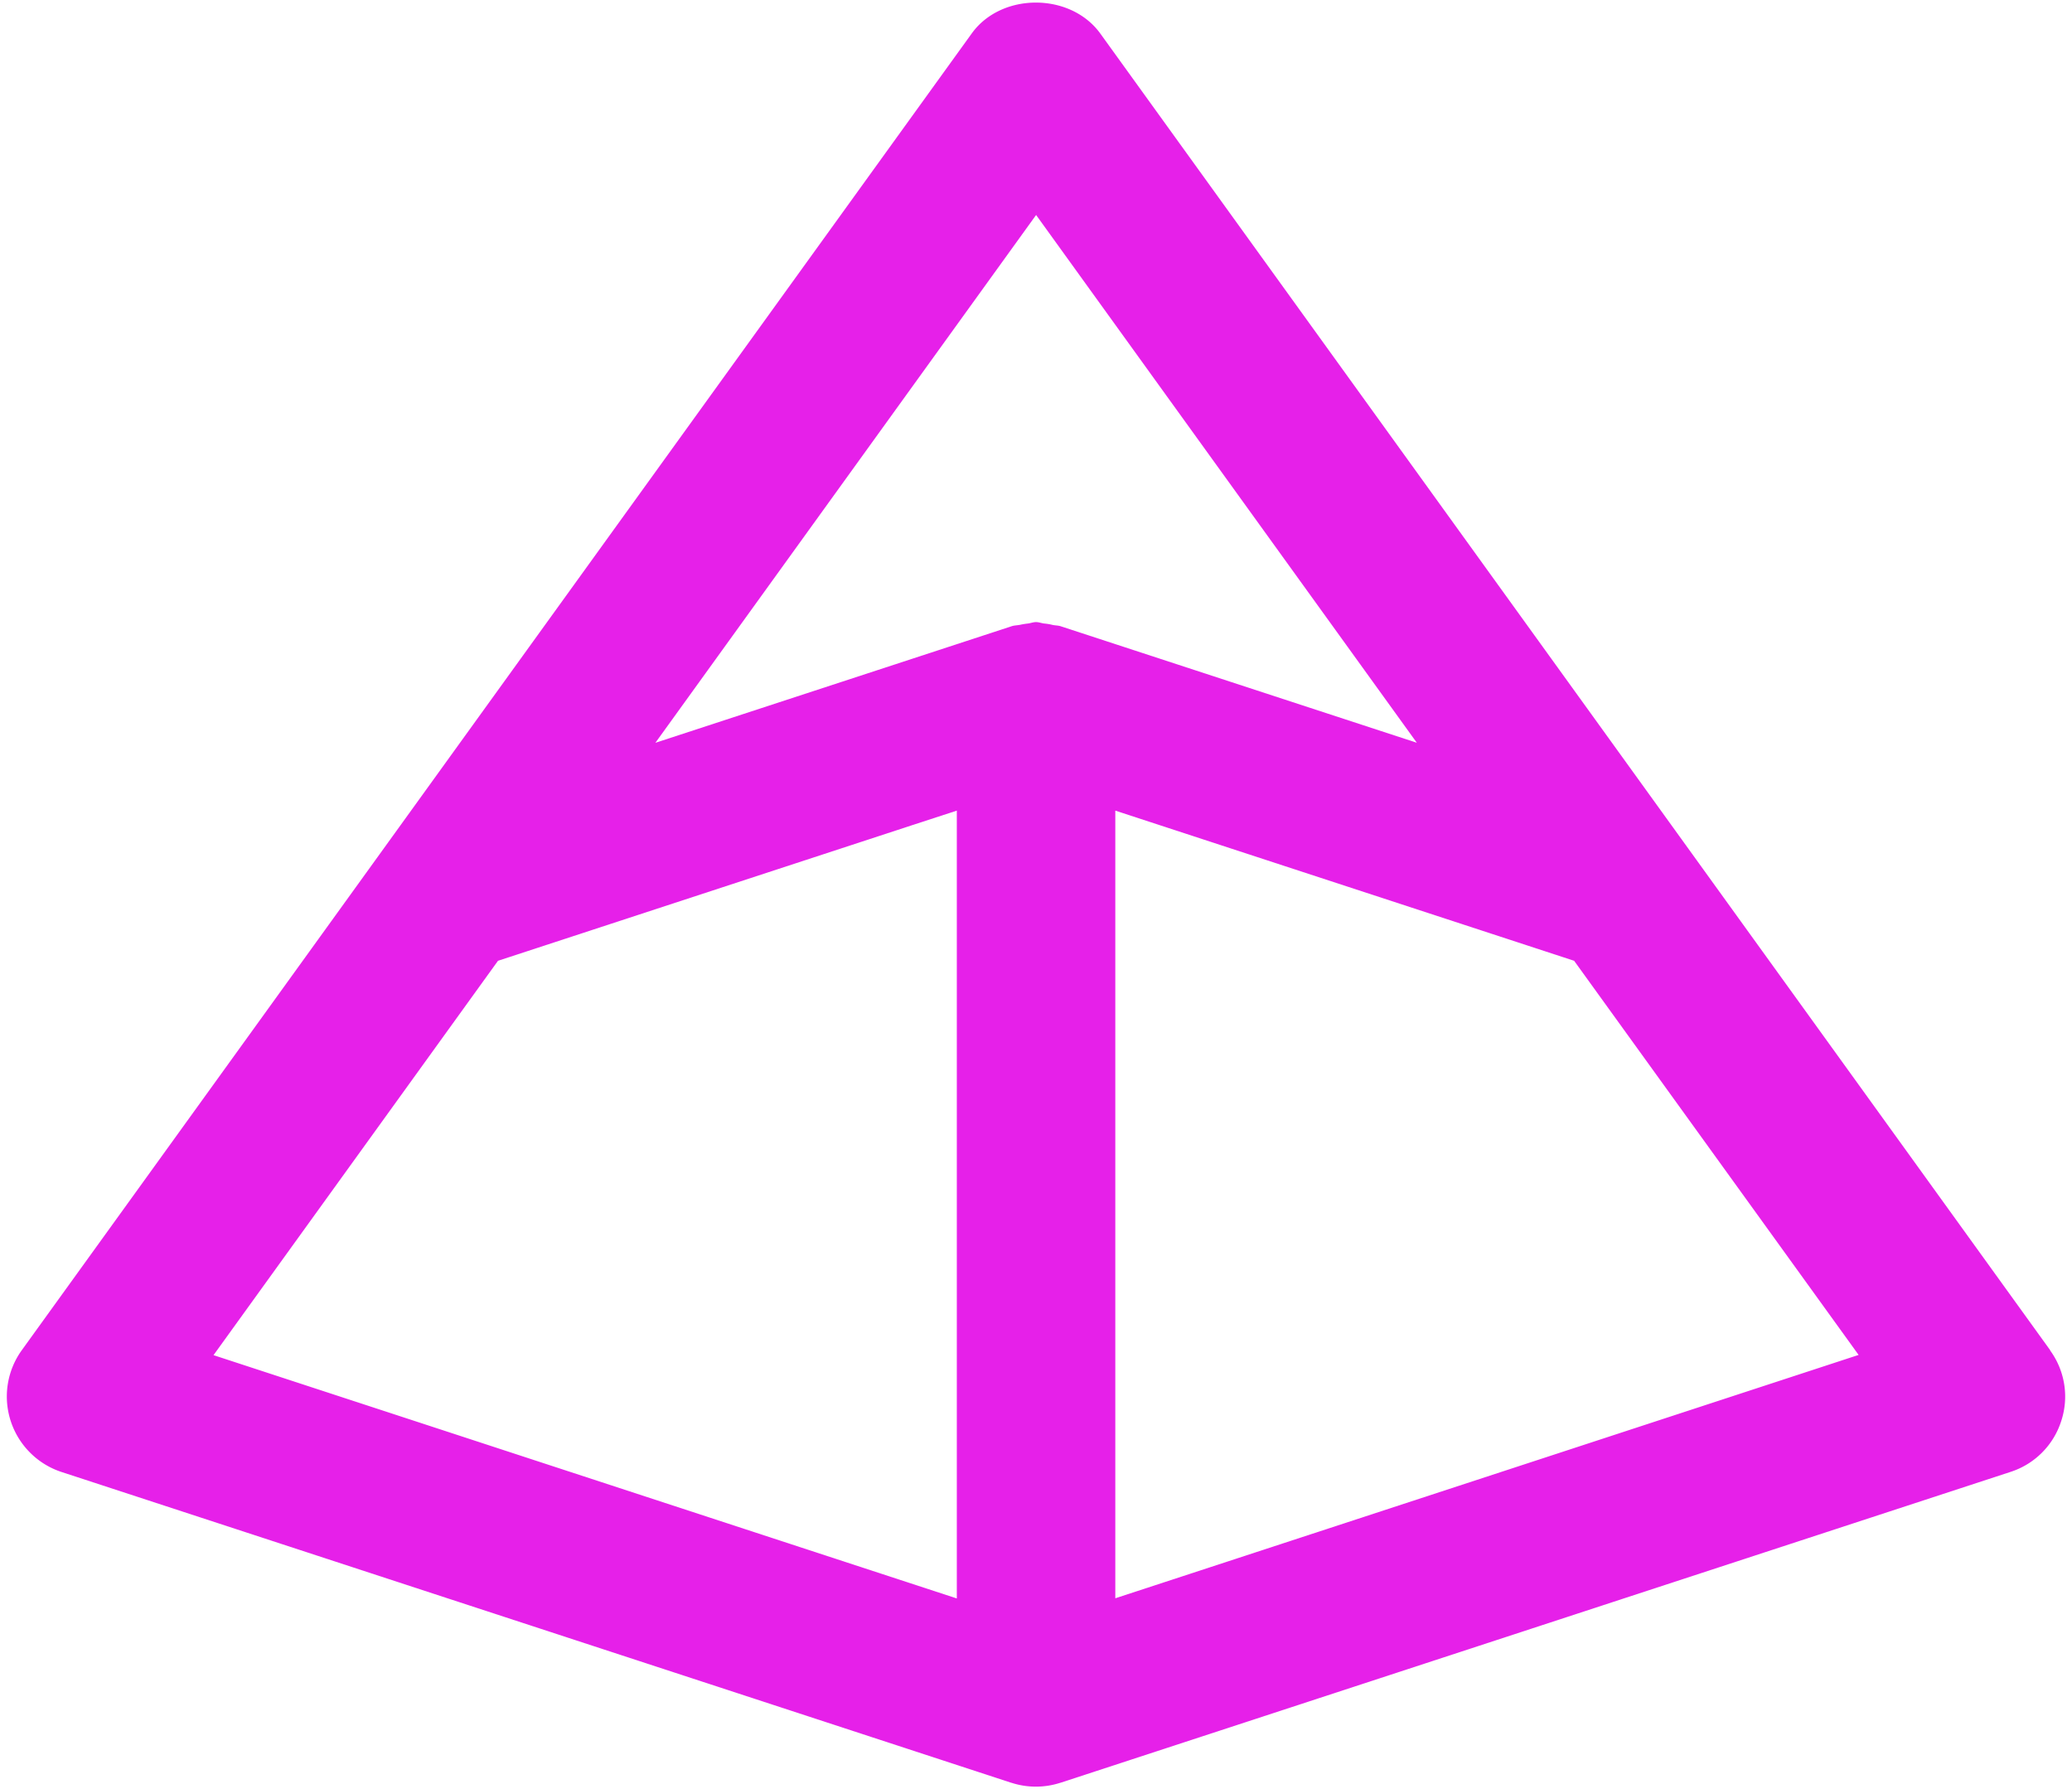 <svg xmlns="http://www.w3.org/2000/svg" fill="none" viewBox="0 0 139 120">
    <path fill="#E620E9" d="M137.542 90.563 73.808 2.241c-2.006-2.757-6.632-2.757-8.617 0L1.456 90.563a5.318 5.318 0 0 0-.998 3.101 5.331 5.331 0 0 0 3.642 5.05l63.735 20.851h.01a5.31 5.31 0 0 0 3.293 0h.01l63.735-20.85a5.265 5.265 0 0 0 3.393-3.406 5.244 5.244 0 0 0-.749-4.746h.015Zm-68.04-76.151 25.545 35.403-23.889-7.813c-.184-.06-.38-.05-.564-.094a3.488 3.488 0 0 0-.549-.09c-.184-.025-.359-.095-.543-.095-.185 0-.355.07-.54.095-.184.02-.368.05-.548.09-.19.035-.384.035-.554.094L44.115 49.77l-.15.05L69.513 14.41h-.01ZM33.408 64.438l27.811-9.104 2.969-.967v52.838L14.324 90.887l19.084-26.449Zm41.412 42.757V54.367l30.78 10.071 19.085 26.434-49.87 16.323h.005Z"/>
</svg>
